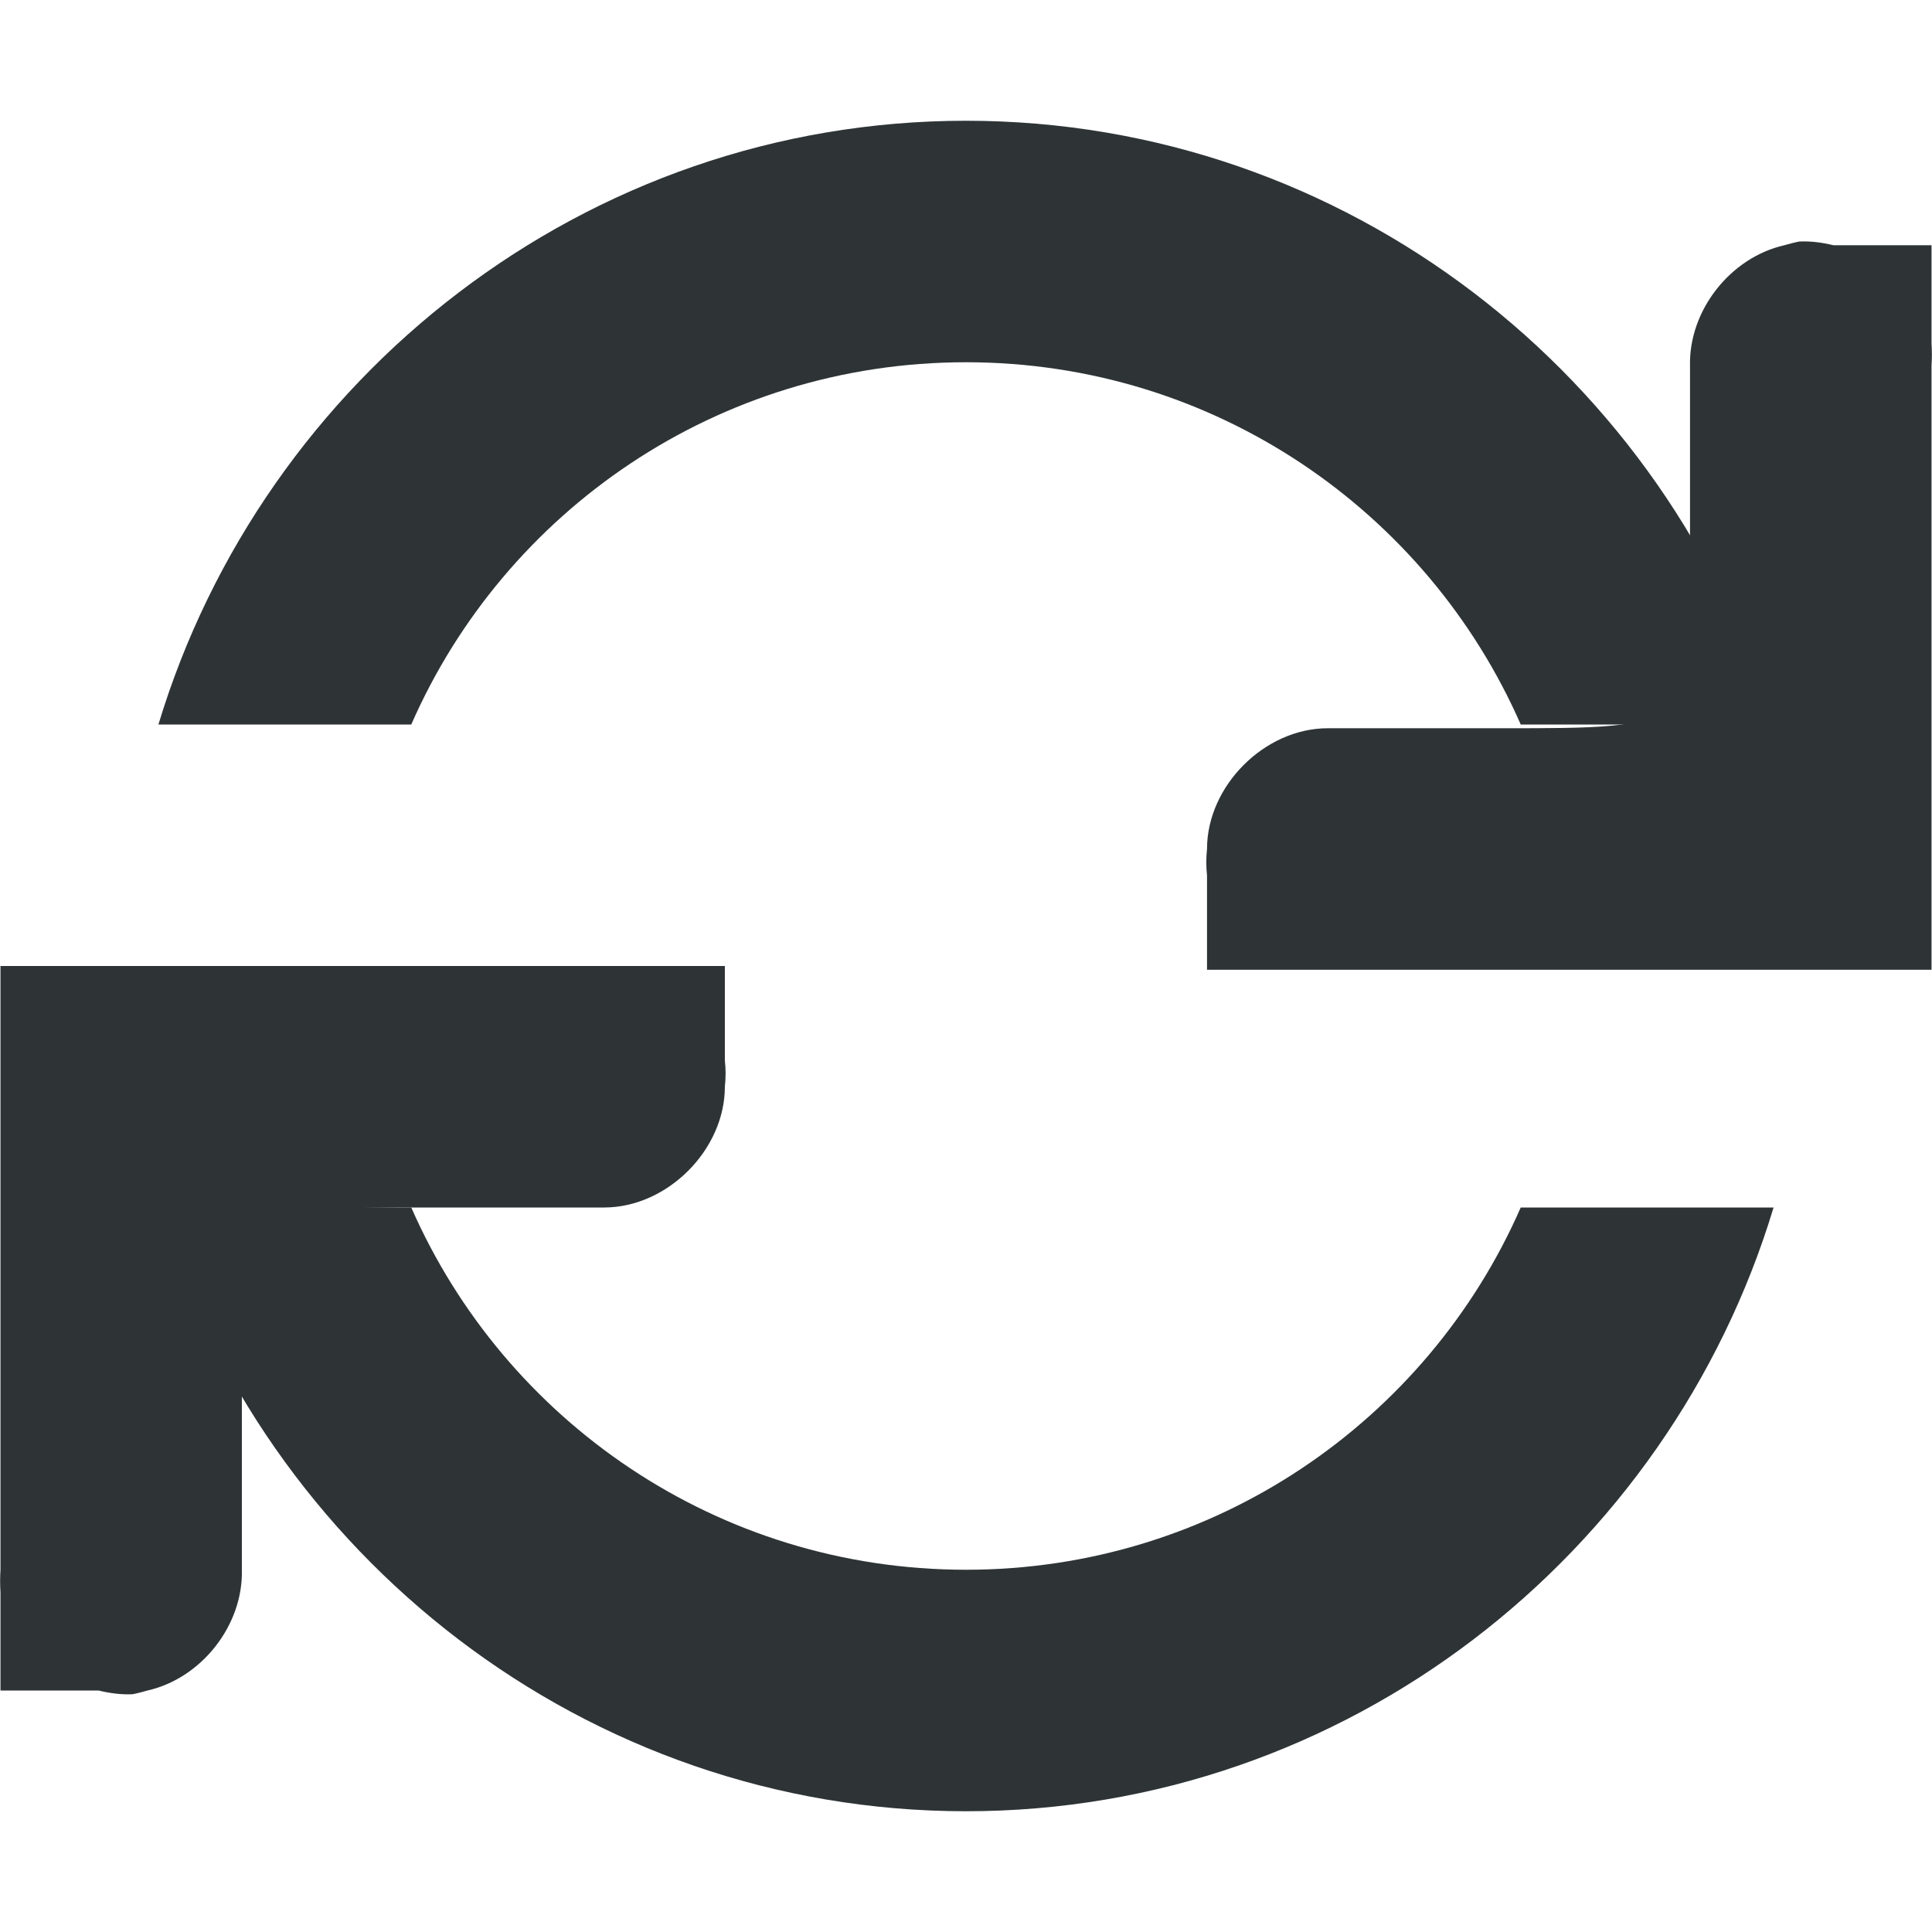 <?xml version="1.0" encoding="UTF-8"?>
<svg width="16px" height="16px" viewBox="0 0 16 16" xmlns="http://www.w3.org/2000/svg">
 <g fill="#2e3436">
  <path d="m14.902 2c-0.043 0.008-0.086 0.02-0.125 0.031-0.449 0.102-0.793 0.543-0.781 1v1.688c0.004 1.312 0.004 1.312-1.562 1.312h-1.438c-0.523 0-1 0.477-1 1-0.008 0.074-0.008 0.148 0 0.219v0.781h6v-5c0.004-0.062 0.004-0.125 0-0.188v-0.812h-0.812c-0.094-0.023-0.188-0.035-0.281-0.031z"/>
  <path d="m0.004 8v5c-0.004 0.062-0.004 0.125 0 0.188v0.812h0.812c0.094 0.023 0.188 0.035 0.281 0.031 0.043-0.008 0.086-0.02 0.125-0.031 0.449-0.102 0.793-0.543 0.781-1v-1.688c-0.004-1.312-0.004-1.312 1.562-1.312h1.438c0.523 0 1-0.477 1-1 0.008-0.074 0.008-0.145 0-0.219v-0.781z"/>
  <path d="m8 1c-3.152 0-5.82 2.125-6.688 5h2.094c0.773-1.766 2.539-3 4.594-3s3.82 1.234 4.594 3h2.094c-0.867-2.875-3.535-5-6.688-5zm-6.688 9c0.867 2.875 3.535 5 6.688 5s5.82-2.125 6.688-5h-2.094c-0.773 1.766-2.539 3-4.594 3s-3.82-1.234-4.594-3z"/>
 </g>
</svg>
